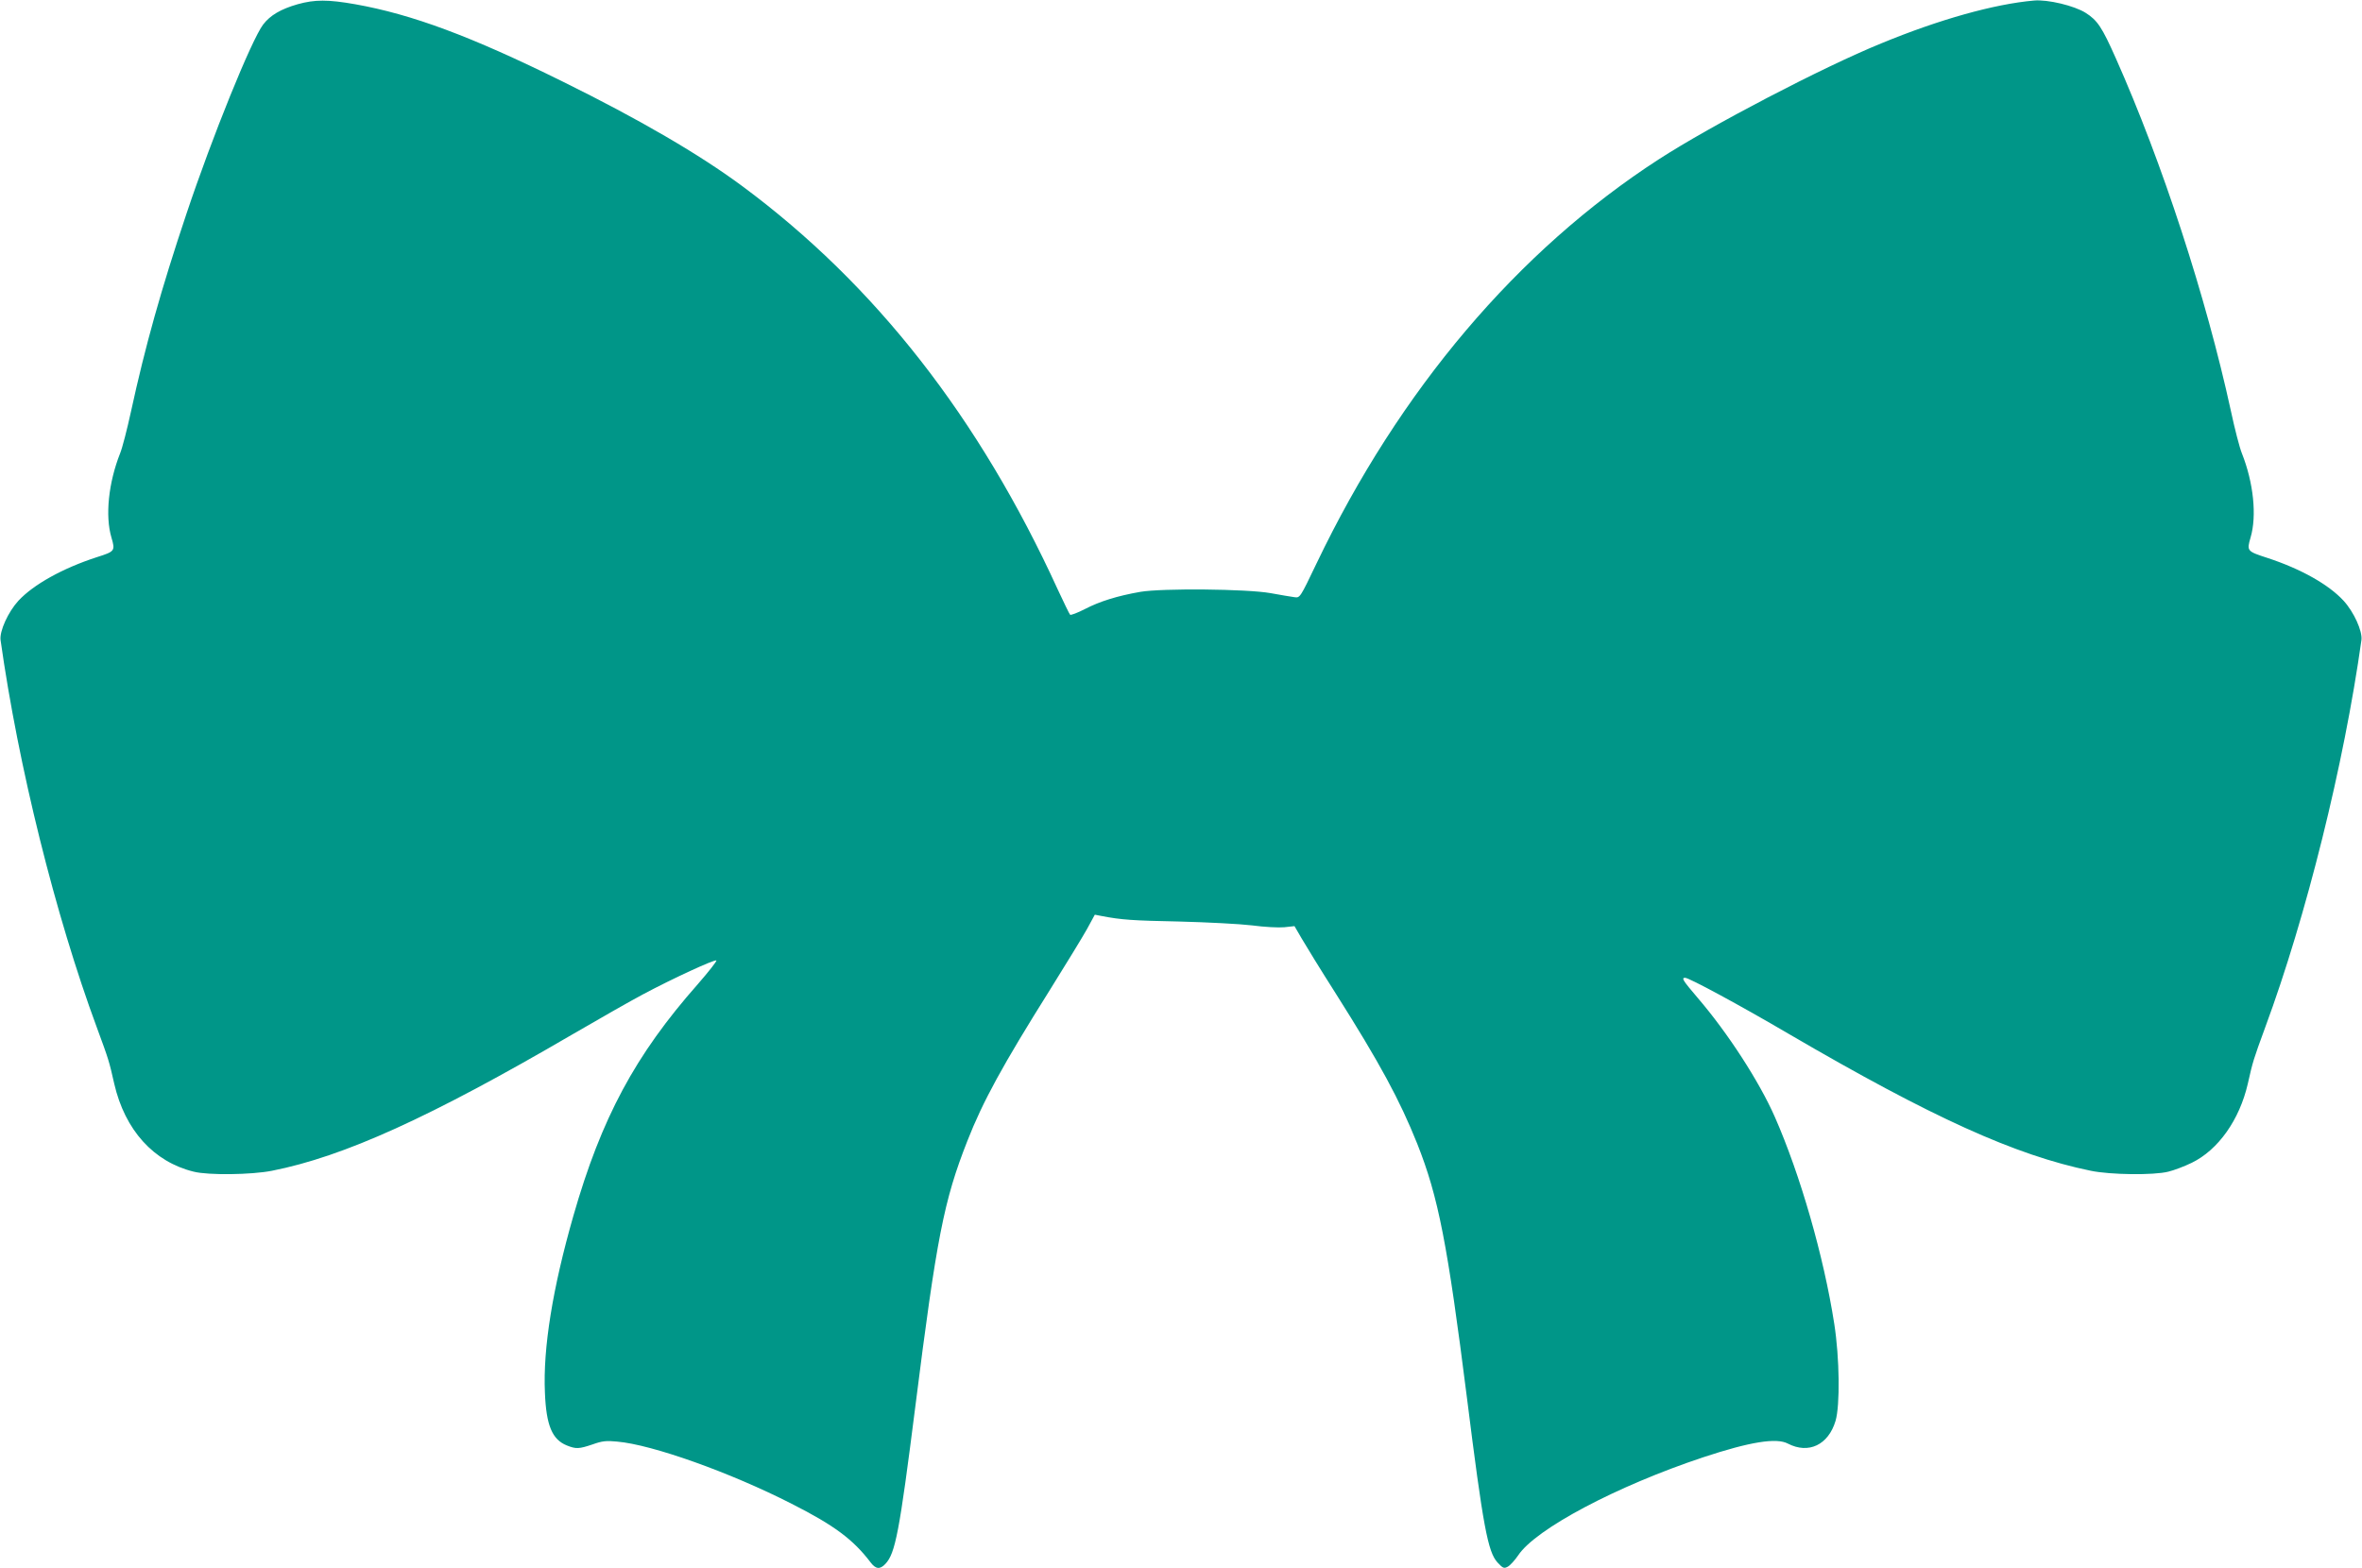 <?xml version="1.0" standalone="no"?>
<!DOCTYPE svg PUBLIC "-//W3C//DTD SVG 20010904//EN"
 "http://www.w3.org/TR/2001/REC-SVG-20010904/DTD/svg10.dtd">
<svg version="1.0" xmlns="http://www.w3.org/2000/svg"
 width="1280pt" height="850pt" viewBox="0 0 1280 850"
 preserveAspectRatio="xMidYMid meet">
<g transform="translate(0,850) scale(0.1,-0.1)"
fill="#009688" stroke="none">
<path d="M1613 8477 c-91 -26 -149 -60 -187 -110 -63 -83 -276 -608 -416
-1027 -137 -409 -223 -716 -300 -1070 -21 -96 -47 -198 -59 -227 -63 -159 -82
-339 -47 -457 21 -72 19 -75 -79 -106 -185 -60 -343 -148 -425 -236 -56 -61
-103 -165 -97 -213 96 -683 297 -1493 522 -2101 64 -174 66 -180 94 -304 58
-252 214 -424 431 -477 79 -20 313 -17 424 5 389 77 855 288 1626 738 146 85
318 183 384 218 161 86 387 190 398 184 4 -3 -41 -60 -100 -128 -340 -385
-523 -726 -675 -1257 -112 -391 -165 -717 -154 -958 7 -177 39 -254 119 -286
50 -20 66 -19 140 6 50 18 74 21 132 15 189 -16 613 -167 946 -337 231 -117
334 -194 428 -318 28 -37 51 -39 80 -8 54 57 76 172 162 851 116 920 155 1118
282 1441 84 215 192 412 448 820 86 138 176 285 200 328 l43 79 36 -7 c108
-21 170 -25 421 -30 153 -4 328 -13 395 -21 67 -9 144 -13 175 -10 l55 6 39
-67 c22 -38 103 -170 182 -294 243 -384 349 -581 444 -818 115 -290 164 -542
270 -1381 87 -694 113 -832 165 -889 30 -32 35 -34 56 -23 13 7 38 35 56 61
94 143 534 376 1003 532 254 84 397 107 459 74 112 -58 219 -7 258 123 25 84
22 342 -7 527 -57 366 -184 807 -322 1121 -85 193 -255 455 -417 644 -81 95
-91 110 -69 110 21 0 292 -146 563 -305 774 -452 1226 -657 1635 -741 106 -22
340 -25 420 -5 30 7 88 29 127 48 144 70 259 233 304 428 28 124 30 130 94
305 223 603 427 1424 522 2101 6 48 -41 152 -97 213 -81 88 -231 172 -410 231
-114 37 -115 38 -94 111 35 118 16 298 -47 457 -12 29 -39 133 -60 232 -134
615 -371 1343 -623 1909 -75 169 -100 206 -163 246 -61 39 -207 74 -281 67
-215 -19 -512 -102 -827 -232 -319 -130 -922 -445 -1205 -628 -765 -495 -1405
-1250 -1855 -2190 -90 -188 -90 -188 -120 -184 -16 2 -75 12 -130 22 -128 23
-588 27 -705 7 -126 -22 -221 -52 -300 -93 -41 -21 -78 -35 -81 -31 -4 4 -34
66 -67 137 -425 930 -989 1652 -1708 2185 -232 172 -557 362 -979 570 -494
244 -812 362 -1120 417 -148 26 -219 26 -312 0z"/>
</g>
</svg>
